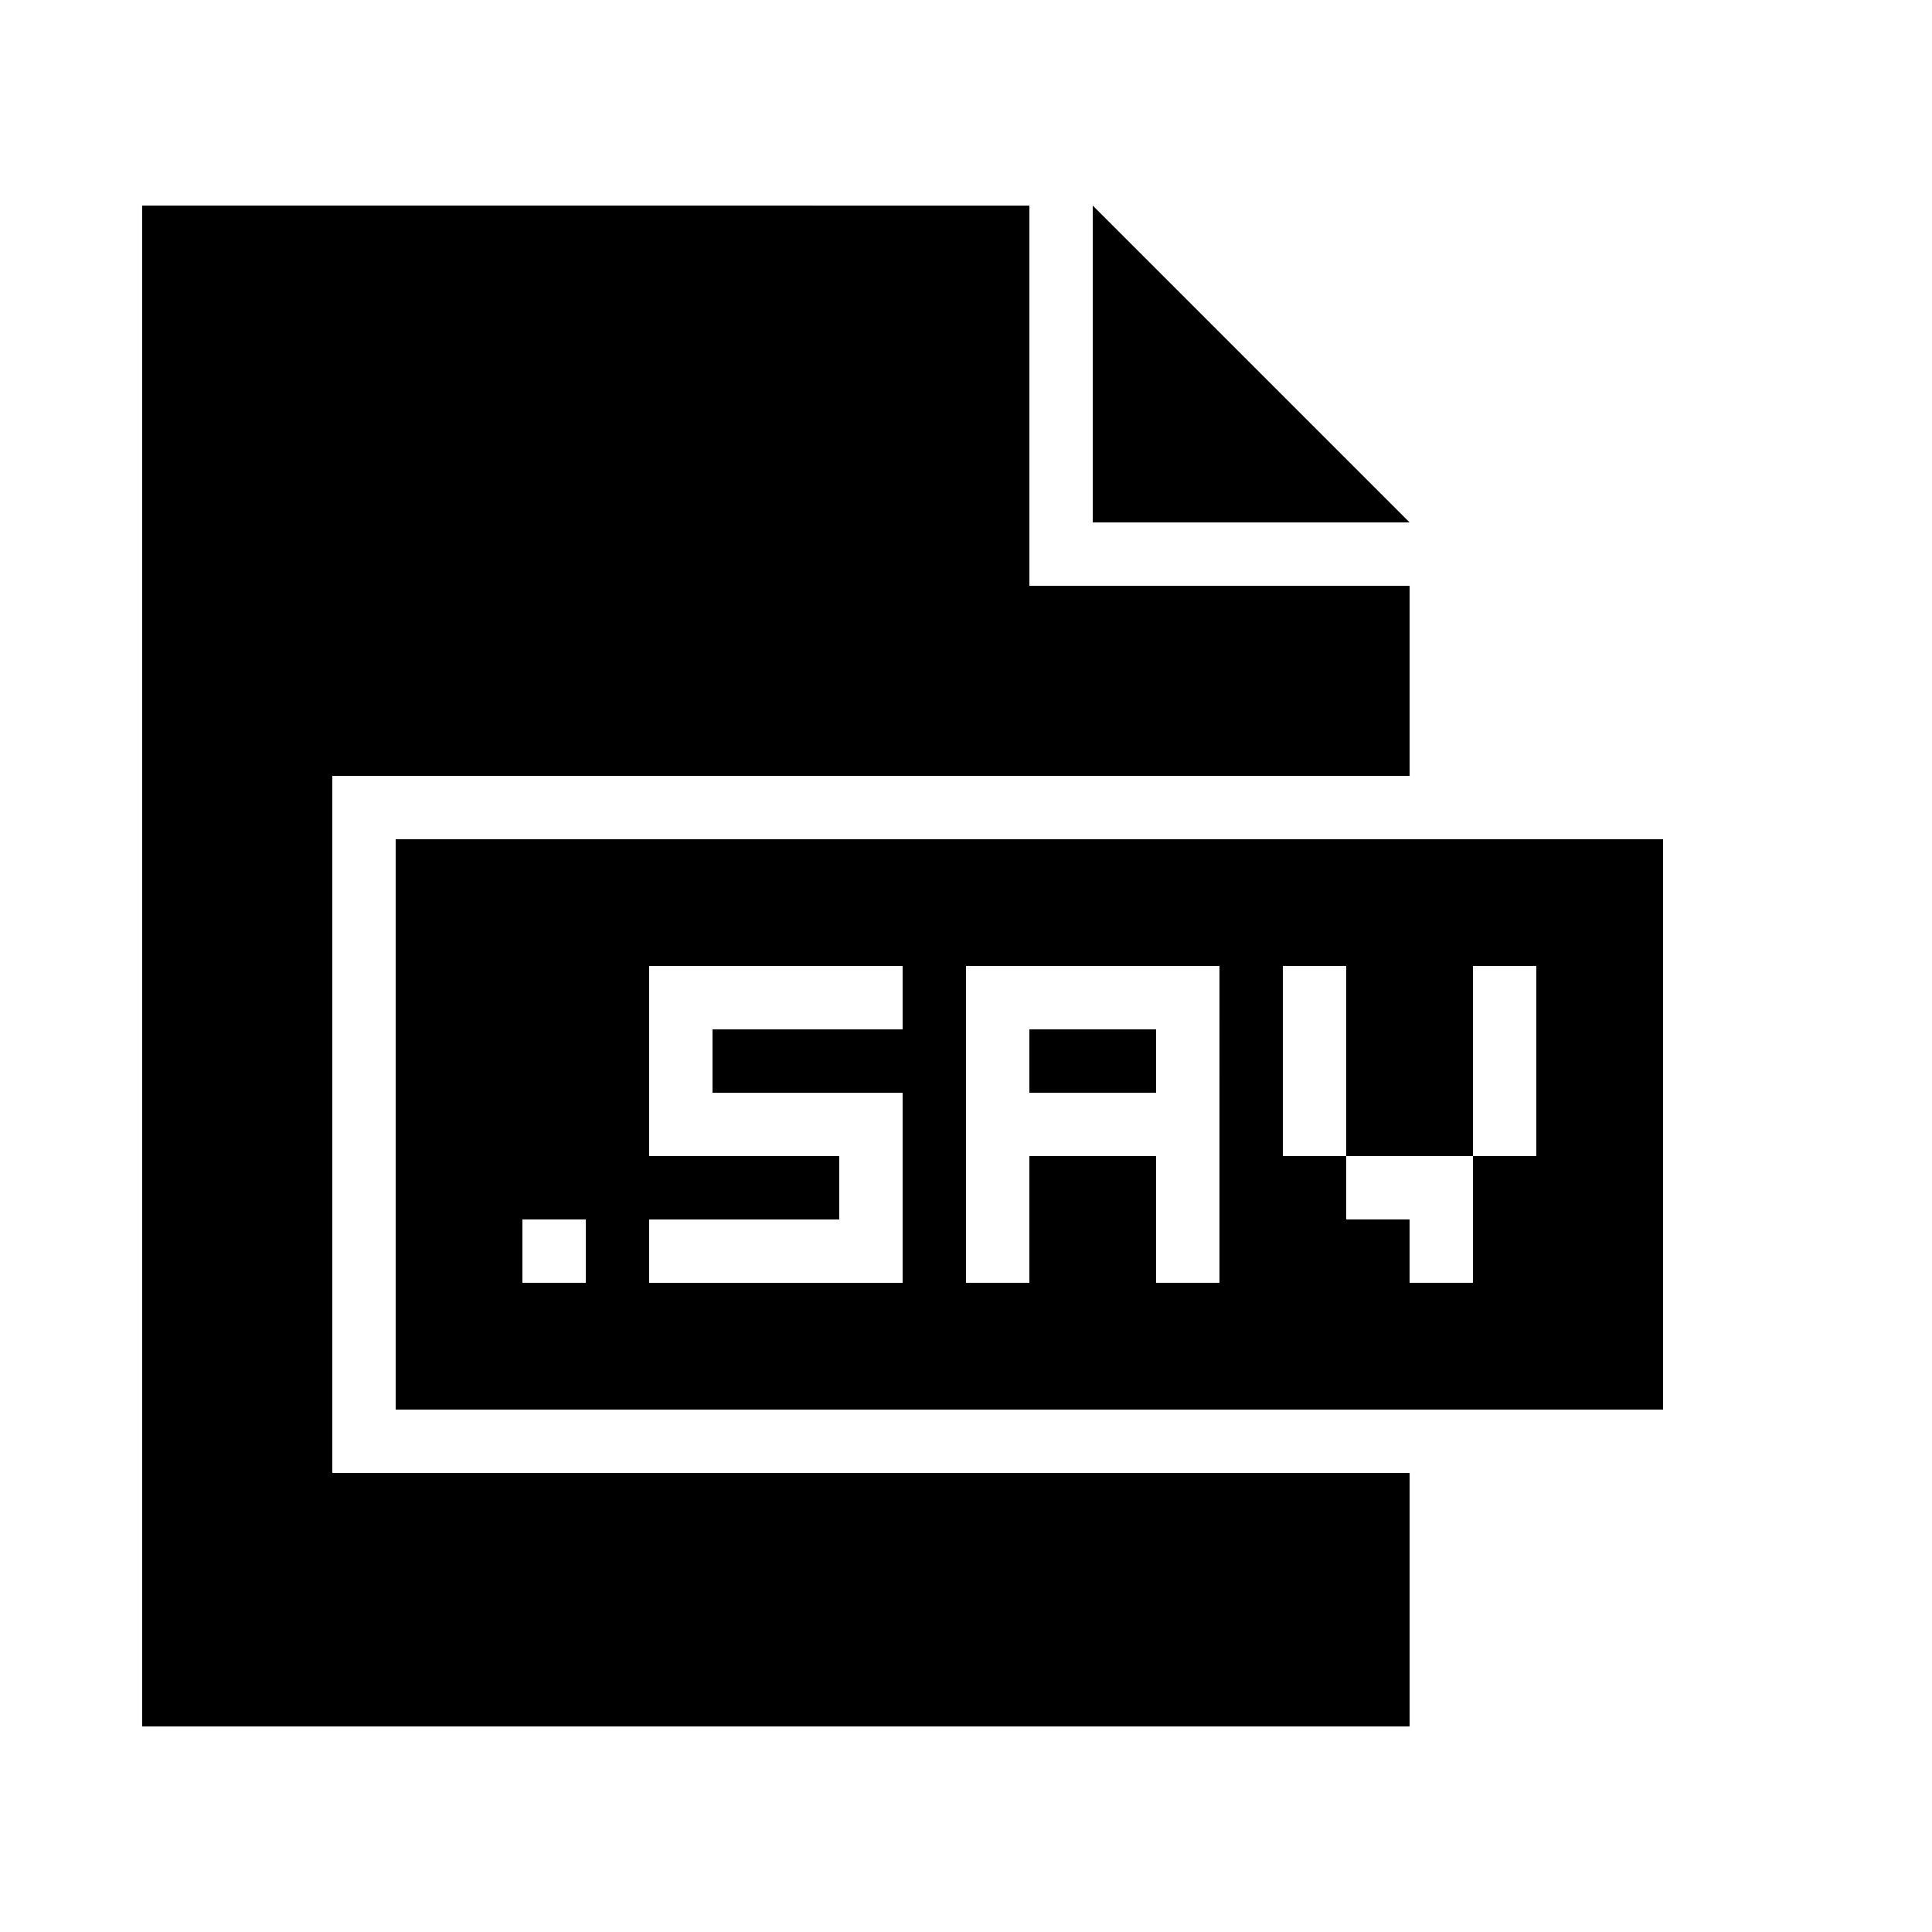 <?xml version="1.0" encoding="UTF-8"?>
<!-- Uploaded to: ICON Repo, www.iconrepo.com, Generator: ICON Repo Mixer Tools -->
<svg fill="#000000" width="800px" height="800px" version="1.1" viewBox="144 144 512 512" xmlns="http://www.w3.org/2000/svg">
 <g>
  <path d="m181.68 198.48v403.05h335.88v-67.176h-285.49v-184.73h285.49v-50.379h-100.76v-100.76z"/>
  <path d="m433.59 198.48v83.965h83.969z"/>
  <path d="m584.73 517.55v-151.14h-335.87v151.14zm-285.49-33.59h-16.793v-16.793h16.793zm83.965-67.172h-50.383v16.793h50.383v50.383h-67.176v-16.793h50.383v-16.793h-50.383v-50.383h67.176zm83.969 67.172h-16.793v-33.586h-33.586v33.586h-16.793v-83.969h67.176zm16.793-33.586v-50.383h16.793v50.383h33.586v-50.383h16.793v50.383h-16.793v33.586h-16.793v-16.793h-16.793v-16.793z"/>
  <path d="m416.79 416.79h33.586v16.793h-33.586z"/>
 </g>
</svg>
